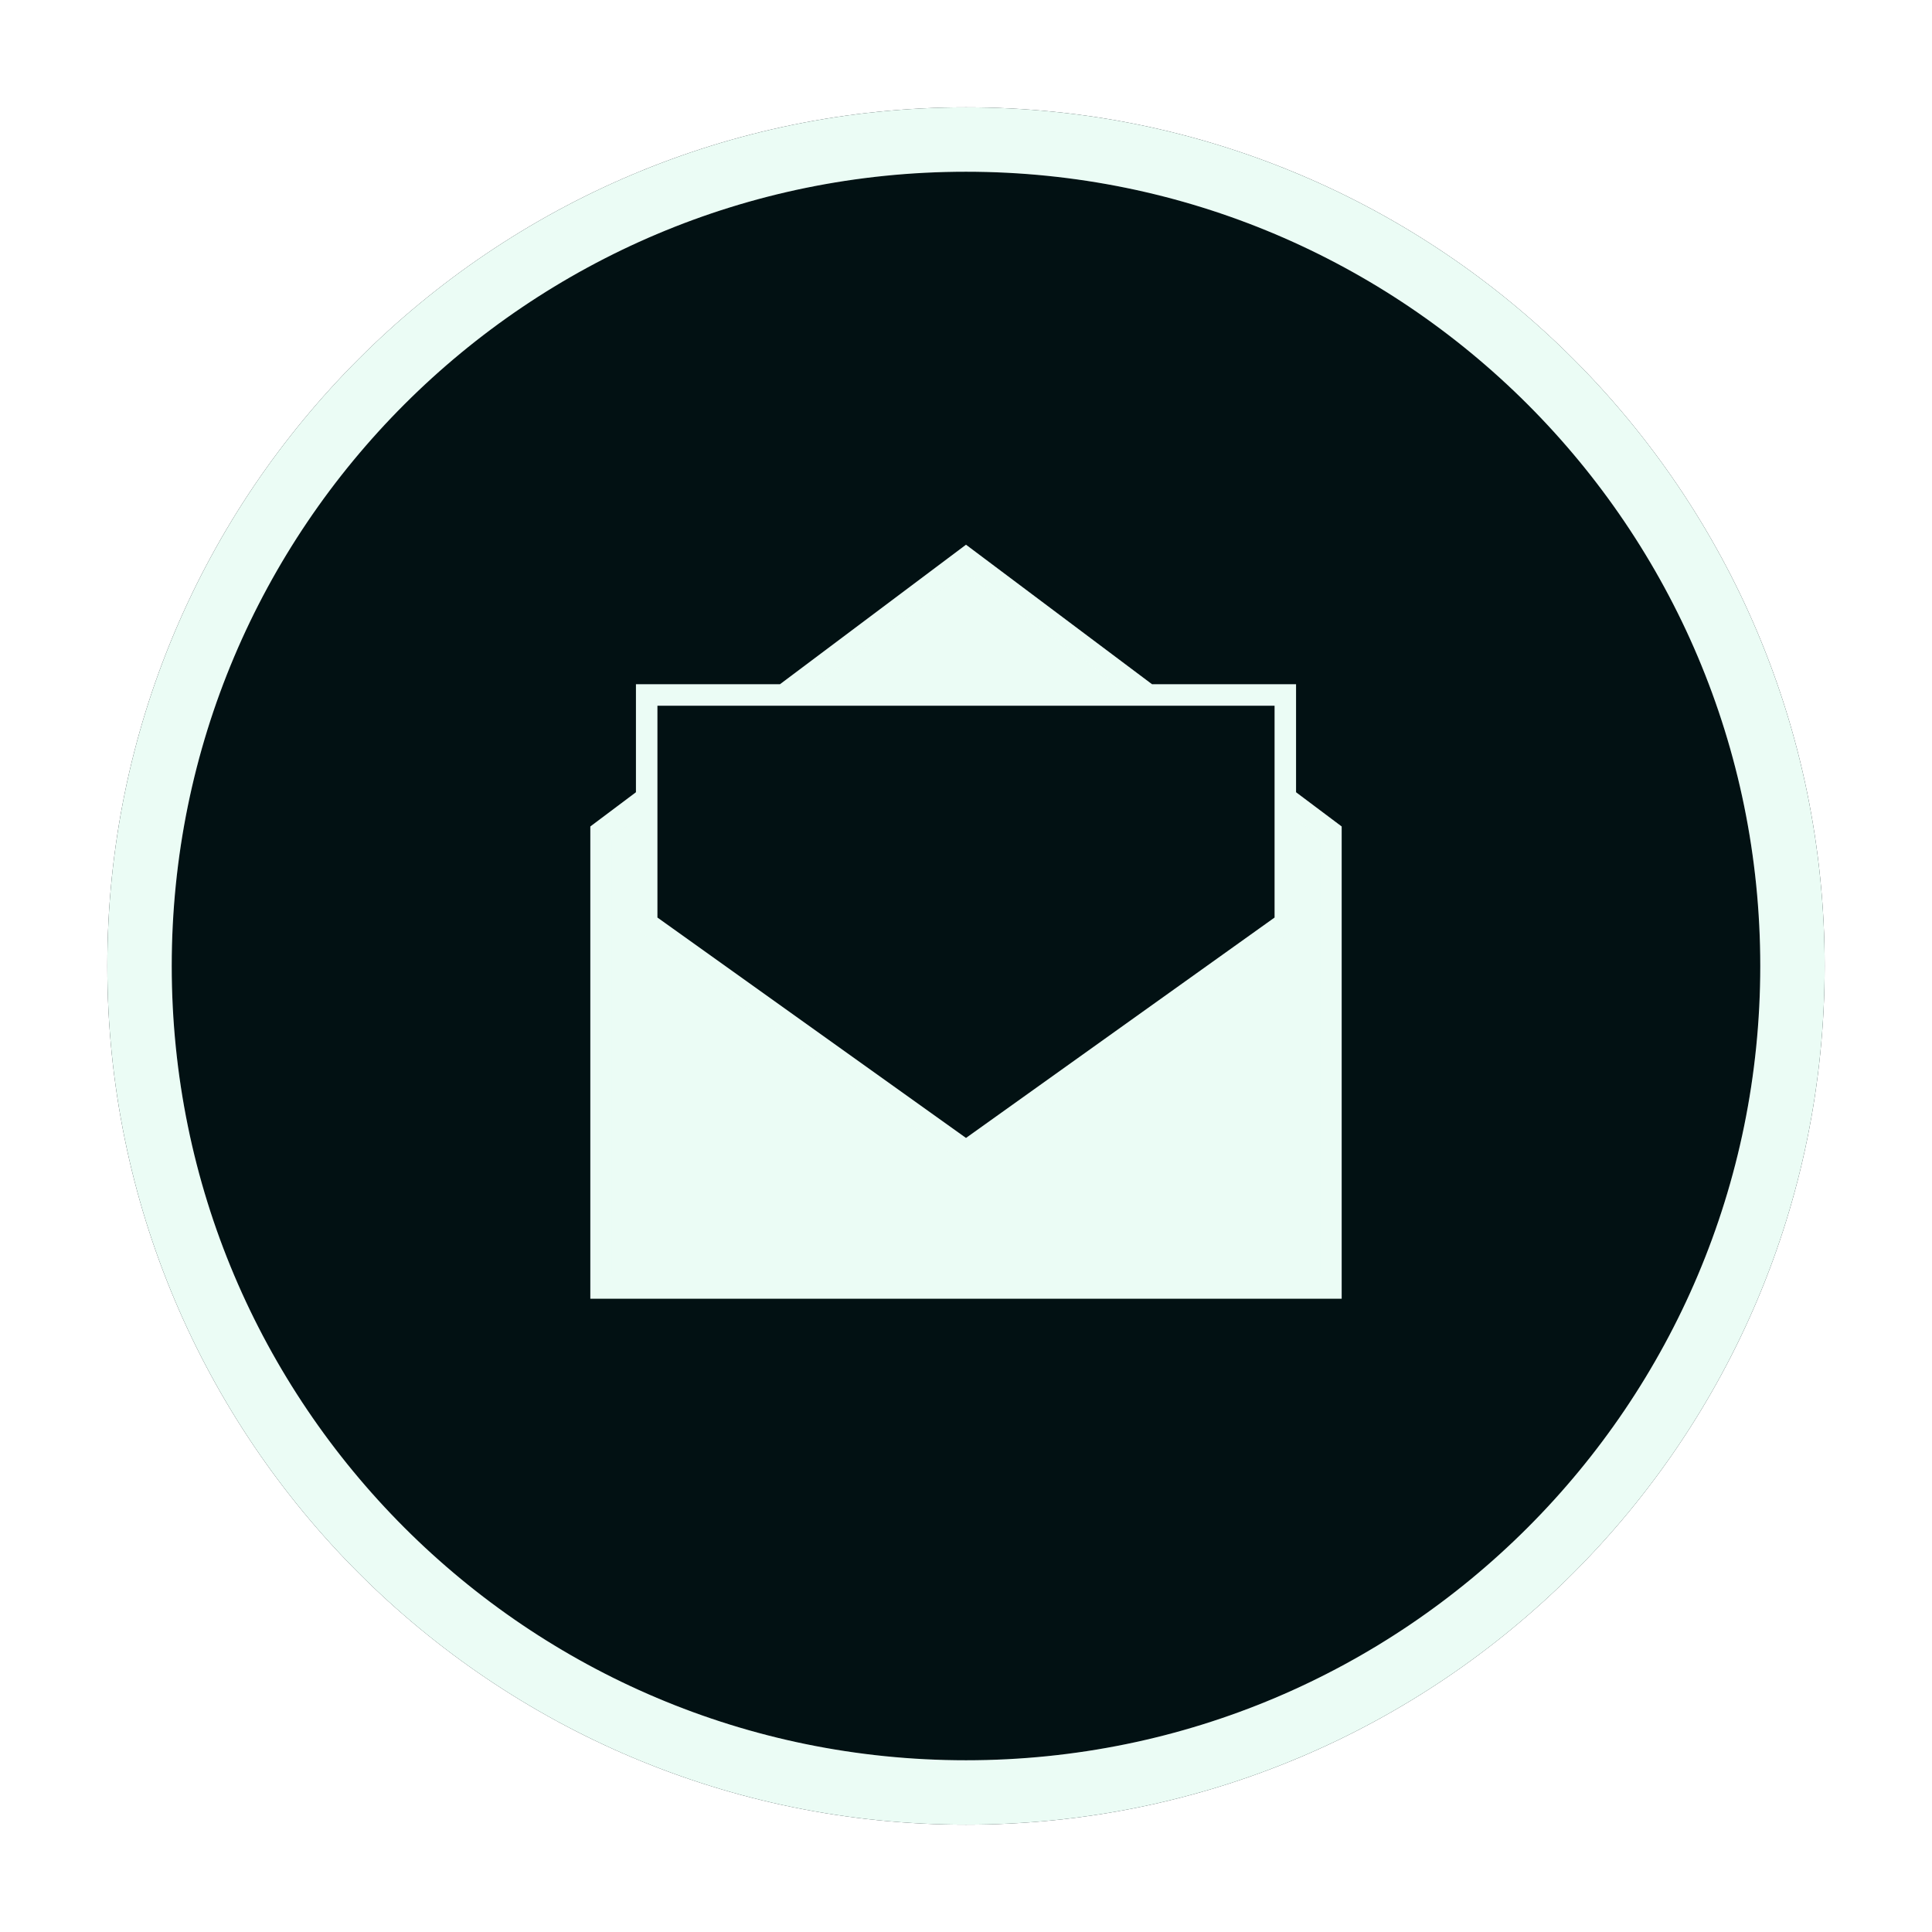 <?xml version="1.0" encoding="UTF-8"?> <svg xmlns="http://www.w3.org/2000/svg" width="90" height="90" viewBox="0 0 90 90" fill="none"><g clip-path="url(#clip0_868_2012)"><g filter="url(#filter0_dd_868_2012)"><path d="M45 85C67.091 85 85 67.091 85 45C85 22.909 67.091 5 45 5C22.909 5 5 22.909 5 45C5 67.091 22.909 85 45 85Z" fill="#021113"></path><path d="M45 83.5C66.263 83.5 83.5 66.263 83.5 45C83.5 23.737 66.263 6.5 45 6.5C23.737 6.5 6.5 23.737 6.5 45C6.5 66.263 23.737 83.5 45 83.5Z" stroke="white" stroke-width="3"></path><path d="M45 83.5C66.263 83.5 83.5 66.263 83.5 45C83.5 23.737 66.263 6.5 45 6.5C23.737 6.5 6.5 23.737 6.5 45C6.5 66.263 23.737 83.5 45 83.5Z" stroke="#37E49B" stroke-opacity="0.1" stroke-width="3"></path></g><g filter="url(#filter1_dddd_868_2012)"><path d="M28 38.75V60H62V38.75L59.875 37.156V43L45 53.625L30.125 43V37.156L28 38.75Z" fill="white"></path><path d="M28 38.75V60H62V38.75L59.875 37.156V43L45 53.625L30.125 43V37.156L28 38.75Z" fill="#37E49B" fill-opacity="0.1"></path><path d="M53.5 32.375L45 26L36.5 32.375H53.5Z" fill="white"></path><path d="M53.5 32.375L45 26L36.5 32.375H53.5Z" fill="#37E49B" fill-opacity="0.1"></path><path d="M53.5 32.375H59.875V37.156M53.5 32.375L45 26L36.5 32.375M53.5 32.375H36.5M59.875 37.156L62 38.75V60H28V38.75L30.125 37.156M59.875 37.156V43L45 53.625L30.125 43V37.156M36.5 32.375H30.125V37.156" stroke="white"></path><path d="M53.5 32.375H59.875V37.156M53.5 32.375L45 26L36.5 32.375M53.5 32.375H36.5M59.875 37.156L62 38.75V60H28V38.75L30.125 37.156M59.875 37.156V43L45 53.625L30.125 43V37.156M36.5 32.375H30.125V37.156" stroke="#37E49B" stroke-opacity="0.1"></path></g></g><defs><filter id="filter0_dd_868_2012" x="0" y="0" width="90" height="90" filterUnits="userSpaceOnUse" color-interpolation-filters="sRGB"><feFlood flood-opacity="0" result="BackgroundImageFix"></feFlood><feColorMatrix in="SourceAlpha" type="matrix" values="0 0 0 0 0 0 0 0 0 0 0 0 0 0 0 0 0 0 127 0" result="hardAlpha"></feColorMatrix><feOffset></feOffset><feGaussianBlur stdDeviation="2.5"></feGaussianBlur><feColorMatrix type="matrix" values="0 0 0 0 0.216 0 0 0 0 0.894 0 0 0 0 0.608 0 0 0 1 0"></feColorMatrix><feBlend mode="normal" in2="BackgroundImageFix" result="effect1_dropShadow_868_2012"></feBlend><feColorMatrix in="SourceAlpha" type="matrix" values="0 0 0 0 0 0 0 0 0 0 0 0 0 0 0 0 0 0 127 0" result="hardAlpha"></feColorMatrix><feOffset></feOffset><feGaussianBlur stdDeviation="1"></feGaussianBlur><feComposite in2="hardAlpha" operator="out"></feComposite><feColorMatrix type="matrix" values="0 0 0 0 0.216 0 0 0 0 0.894 0 0 0 0 0.608 0 0 0 1 0"></feColorMatrix><feBlend mode="normal" in2="effect1_dropShadow_868_2012" result="effect2_dropShadow_868_2012"></feBlend><feBlend mode="normal" in="SourceGraphic" in2="effect2_dropShadow_868_2012" result="shape"></feBlend></filter><filter id="filter1_dddd_868_2012" x="-2.5" y="-4.625" width="95" height="95.125" filterUnits="userSpaceOnUse" color-interpolation-filters="sRGB"><feFlood flood-opacity="0" result="BackgroundImageFix"></feFlood><feColorMatrix in="SourceAlpha" type="matrix" values="0 0 0 0 0 0 0 0 0 0 0 0 0 0 0 0 0 0 127 0" result="hardAlpha"></feColorMatrix><feOffset></feOffset><feGaussianBlur stdDeviation="15"></feGaussianBlur><feColorMatrix type="matrix" values="0 0 0 0 0.216 0 0 0 0 0.894 0 0 0 0 0.608 0 0 0 1 0"></feColorMatrix><feBlend mode="normal" in2="BackgroundImageFix" result="effect1_dropShadow_868_2012"></feBlend><feColorMatrix in="SourceAlpha" type="matrix" values="0 0 0 0 0 0 0 0 0 0 0 0 0 0 0 0 0 0 127 0" result="hardAlpha"></feColorMatrix><feOffset></feOffset><feGaussianBlur stdDeviation="7.5"></feGaussianBlur><feColorMatrix type="matrix" values="0 0 0 0 0.216 0 0 0 0 0.894 0 0 0 0 0.608 0 0 0 1 0"></feColorMatrix><feBlend mode="normal" in2="effect1_dropShadow_868_2012" result="effect2_dropShadow_868_2012"></feBlend><feColorMatrix in="SourceAlpha" type="matrix" values="0 0 0 0 0 0 0 0 0 0 0 0 0 0 0 0 0 0 127 0" result="hardAlpha"></feColorMatrix><feOffset></feOffset><feGaussianBlur stdDeviation="2.5"></feGaussianBlur><feColorMatrix type="matrix" values="0 0 0 0 0.216 0 0 0 0 0.894 0 0 0 0 0.608 0 0 0 1 0"></feColorMatrix><feBlend mode="normal" in2="effect2_dropShadow_868_2012" result="effect3_dropShadow_868_2012"></feBlend><feColorMatrix in="SourceAlpha" type="matrix" values="0 0 0 0 0 0 0 0 0 0 0 0 0 0 0 0 0 0 127 0" result="hardAlpha"></feColorMatrix><feOffset></feOffset><feGaussianBlur stdDeviation="1"></feGaussianBlur><feComposite in2="hardAlpha" operator="out"></feComposite><feColorMatrix type="matrix" values="0 0 0 0 0.216 0 0 0 0 0.894 0 0 0 0 0.608 0 0 0 1 0"></feColorMatrix><feBlend mode="normal" in2="effect3_dropShadow_868_2012" result="effect4_dropShadow_868_2012"></feBlend><feBlend mode="normal" in="SourceGraphic" in2="effect4_dropShadow_868_2012" result="shape"></feBlend></filter><clipPath id="clip0_868_2012"><rect width="90" height="90" fill="white"></rect></clipPath></defs></svg> 